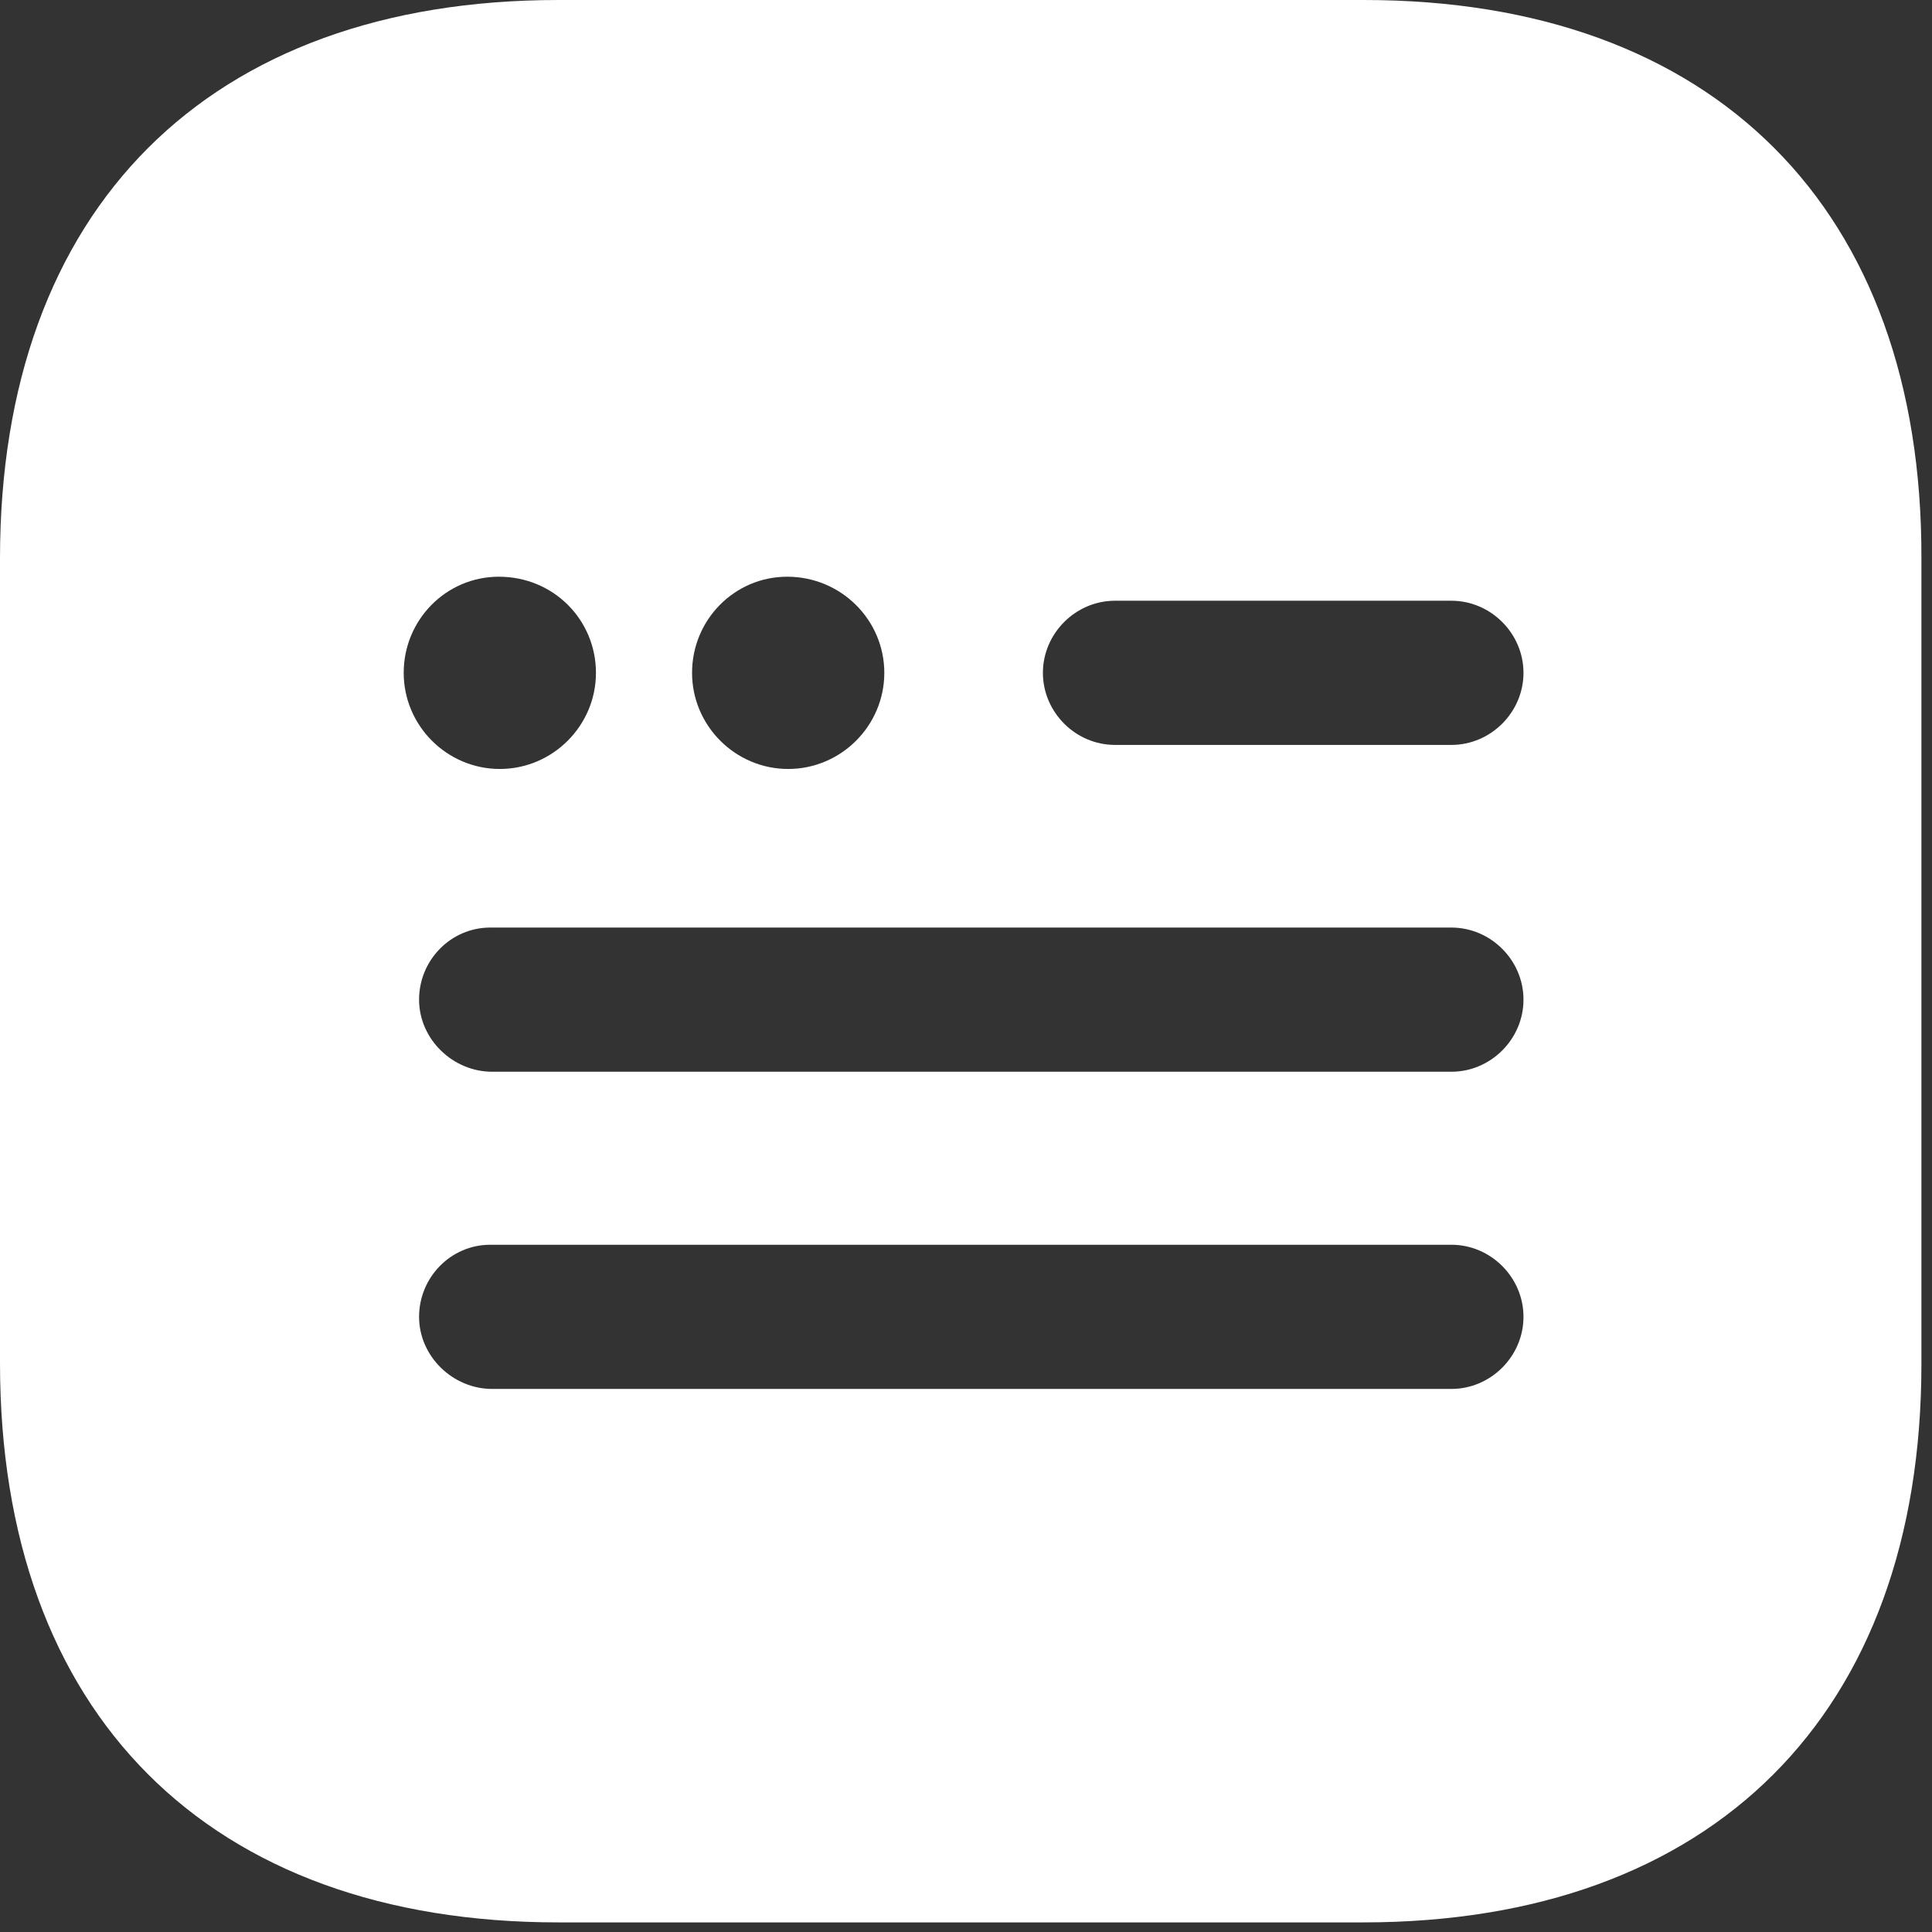 <svg width="67" height="67" viewBox="0 0 67 67" fill="none" xmlns="http://www.w3.org/2000/svg">
<rect x="0" y="0" width="67" height="67" fill="#333333" stroke="none"/>
<path fill-rule="evenodd" clip-rule="evenodd" d="M19.367 0H47.3C59.433 0 66.667 7.233 66.633 19.367V47.3C66.633 59.433 59.4 66.667 47.267 66.667H19.367C7.233 66.667 0 59.433 0 47.267V19.367C0 7.233 7.233 0 19.367 0ZM20.667 23.333C20.667 21.5 19.2 20 17.3 20C15.467 20 14 21.5 14 23.333C14 25.167 15.5 26.667 17.333 26.667C19.167 26.667 20.667 25.167 20.667 23.333ZM27.3 20C29.167 20 30.667 21.5 30.667 23.333C30.667 25.167 29.167 26.667 27.333 26.667C25.5 26.667 24 25.167 24 23.333C24 21.5 25.467 20 27.3 20ZM50.333 25.833H38.667C37.3 25.833 36.167 24.7 36.167 23.333C36.167 21.967 37.3 20.833 38.667 20.833H50.333C51.7 20.833 52.833 21.967 52.833 23.333C52.833 24.7 51.7 25.833 50.333 25.833ZM50.333 37.167H17.067C15.7 37.167 14.533 36.033 14.533 34.667C14.533 33.3 15.633 32.167 17 32.167H50.333C51.7 32.167 52.833 33.3 52.833 34.667C52.833 36.033 51.7 37.167 50.333 37.167ZM17.067 48.167H50.333C51.7 48.167 52.833 47.033 52.833 45.667C52.833 44.3 51.7 43.167 50.333 43.167H17C15.633 43.167 14.533 44.3 14.533 45.667C14.533 47.033 15.7 48.167 17.067 48.167Z" fill="white"/>
</svg>
